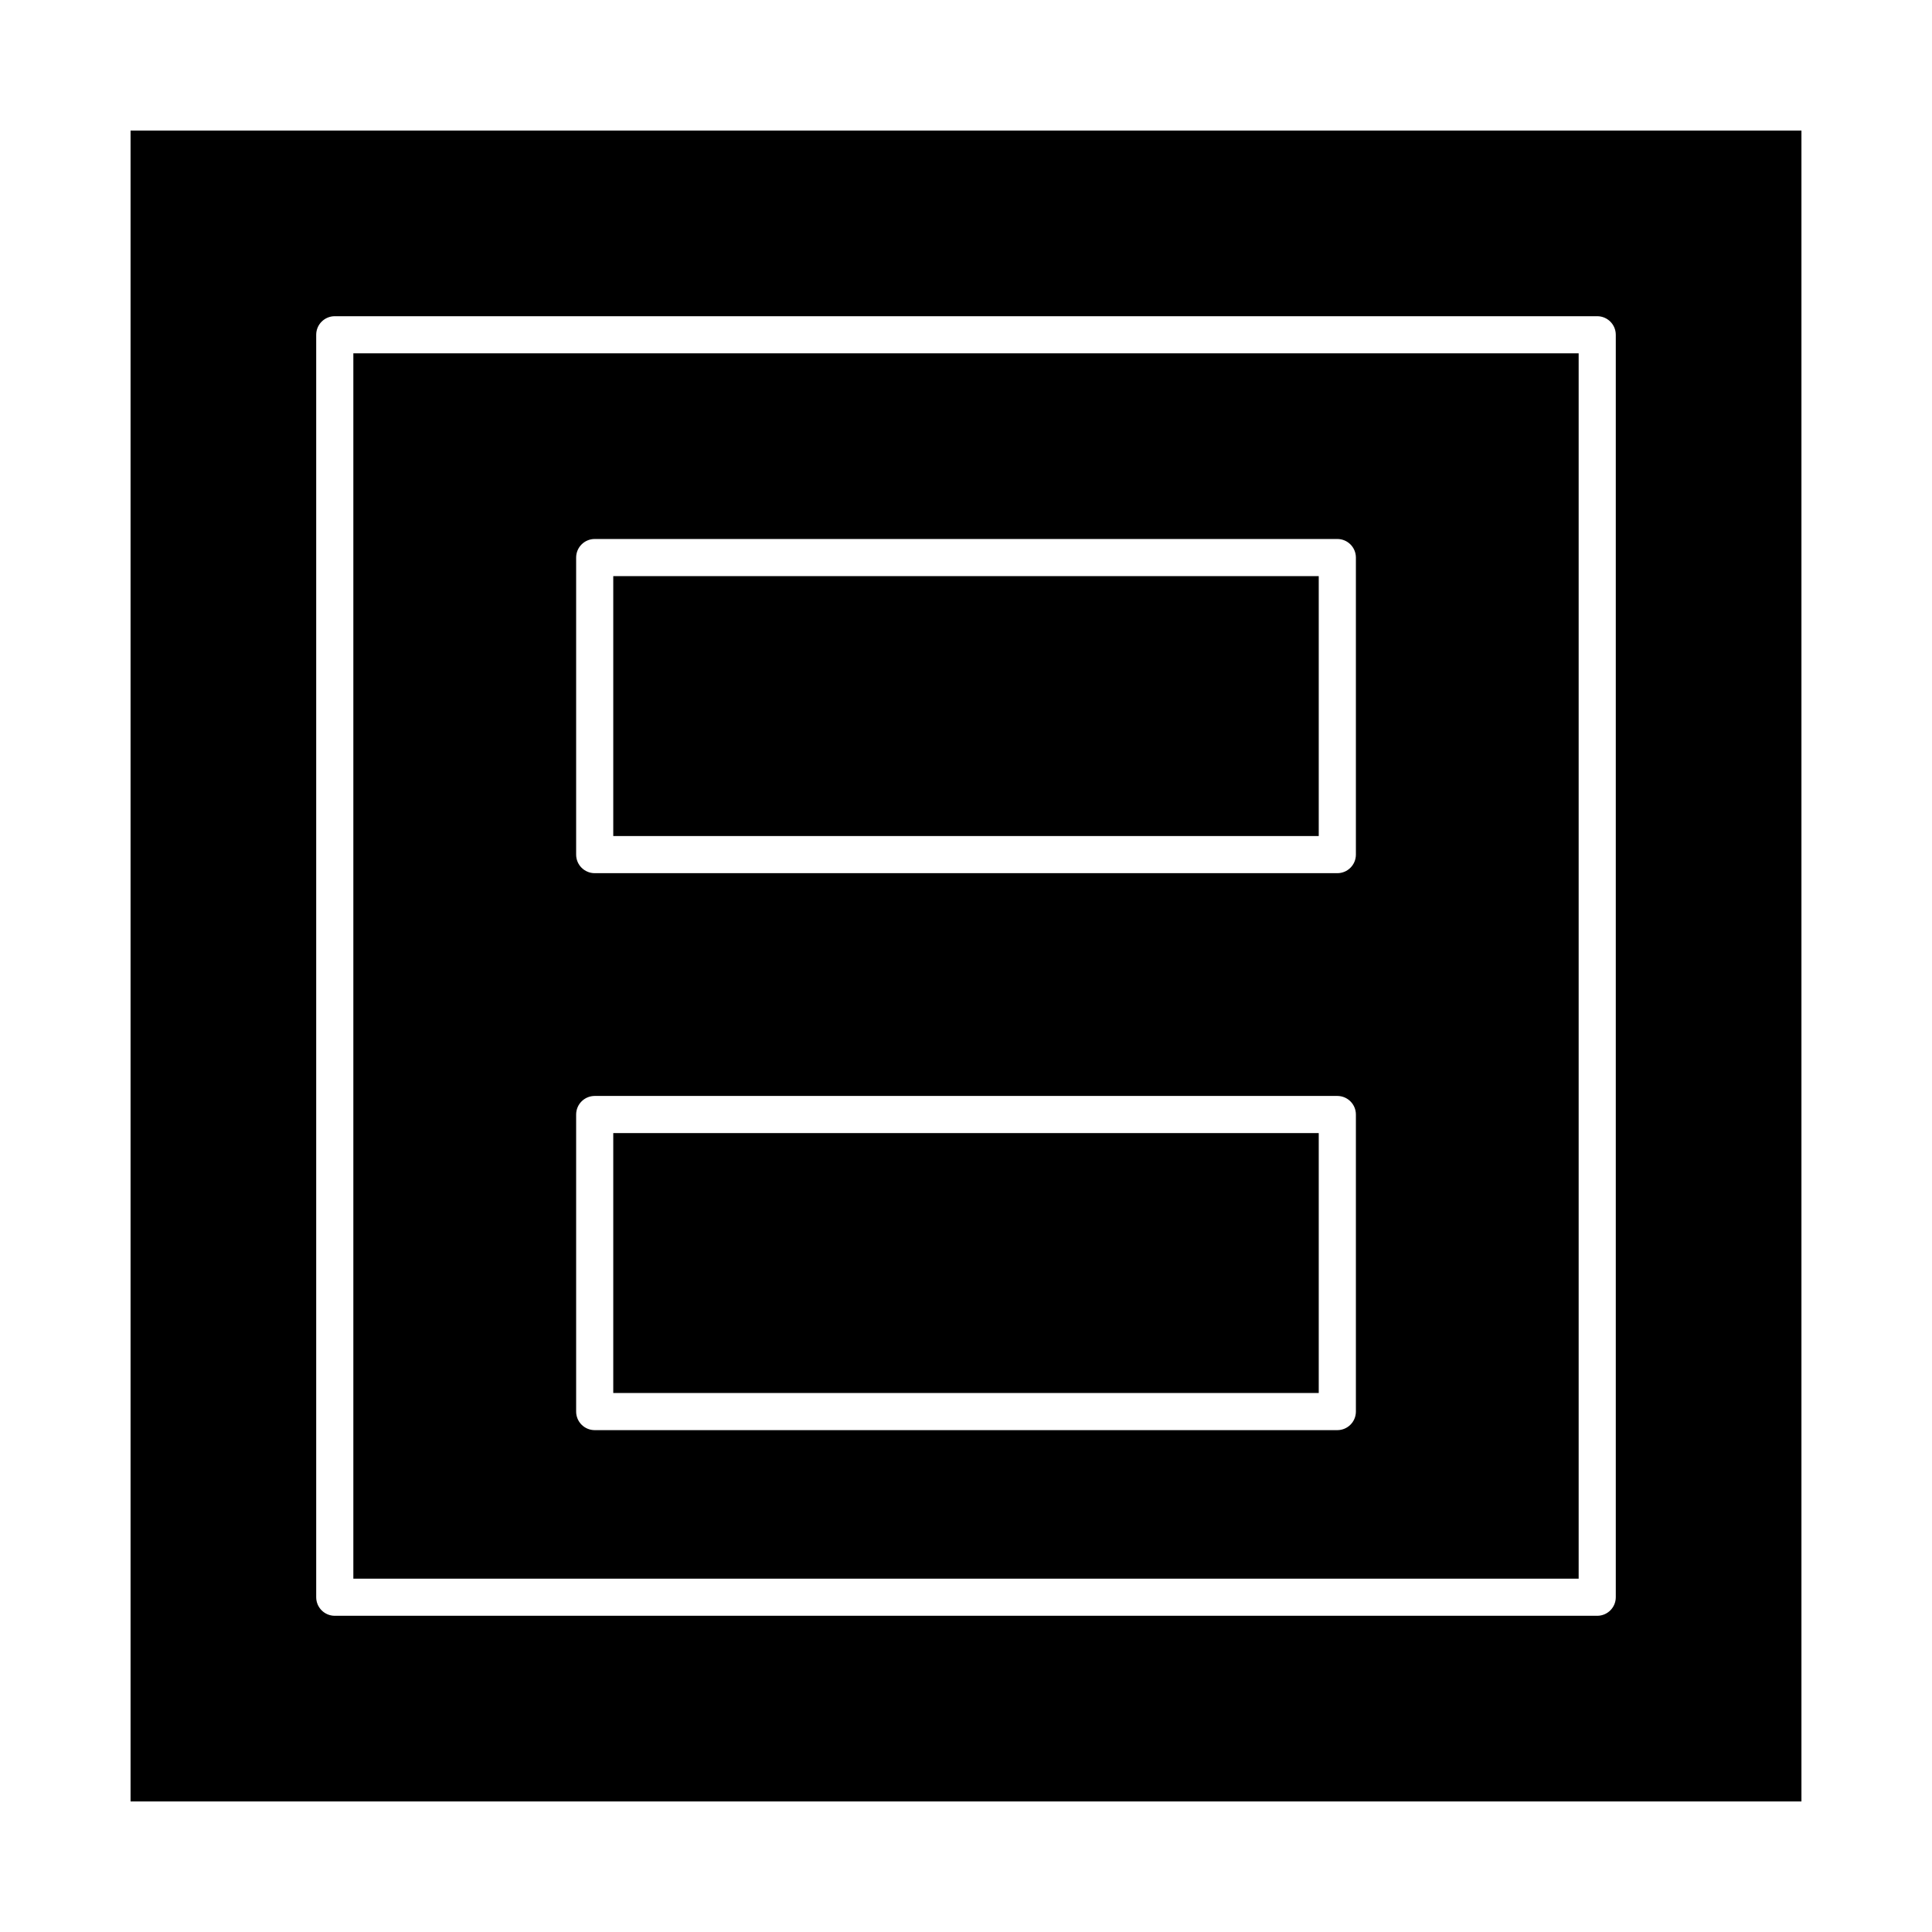 <?xml version="1.0" encoding="UTF-8"?>
<!-- Uploaded to: ICON Repo, www.svgrepo.com, Generator: ICON Repo Mixer Tools -->
<svg fill="#000000" width="800px" height="800px" version="1.1" viewBox="144 144 512 512" xmlns="http://www.w3.org/2000/svg">
 <g>
  <path d="m306.52 296.68h186.96v68.879h-186.96z"/>
  <path d="m306.52 444.28h186.96v68.879h-186.96z"/>
  <path d="m237.64 562.36h324.72v-324.72h-324.72zm59.043-270.6c0-2.719 2.203-4.922 4.922-4.922h196.8c2.719 0 4.922 2.203 4.922 4.922v78.719c0 2.719-2.203 4.922-4.922 4.922h-196.8c-2.719 0-4.922-2.203-4.922-4.922zm0 147.6c0-2.719 2.203-4.922 4.922-4.922h196.8c2.719 0 4.922 2.203 4.922 4.922v78.719c0 2.719-2.203 4.922-4.922 4.922h-196.8c-2.719 0-4.922-2.203-4.922-4.922z"/>
  <path d="m178.6 178.6v442.8h442.8v-442.8zm393.6 388.68c0 2.719-2.203 4.922-4.922 4.922h-334.56c-2.719 0-4.922-2.203-4.922-4.922v-334.56c0-2.719 2.203-4.922 4.922-4.922h334.56c2.719 0 4.922 2.203 4.922 4.922z"/>
 </g>
</svg>